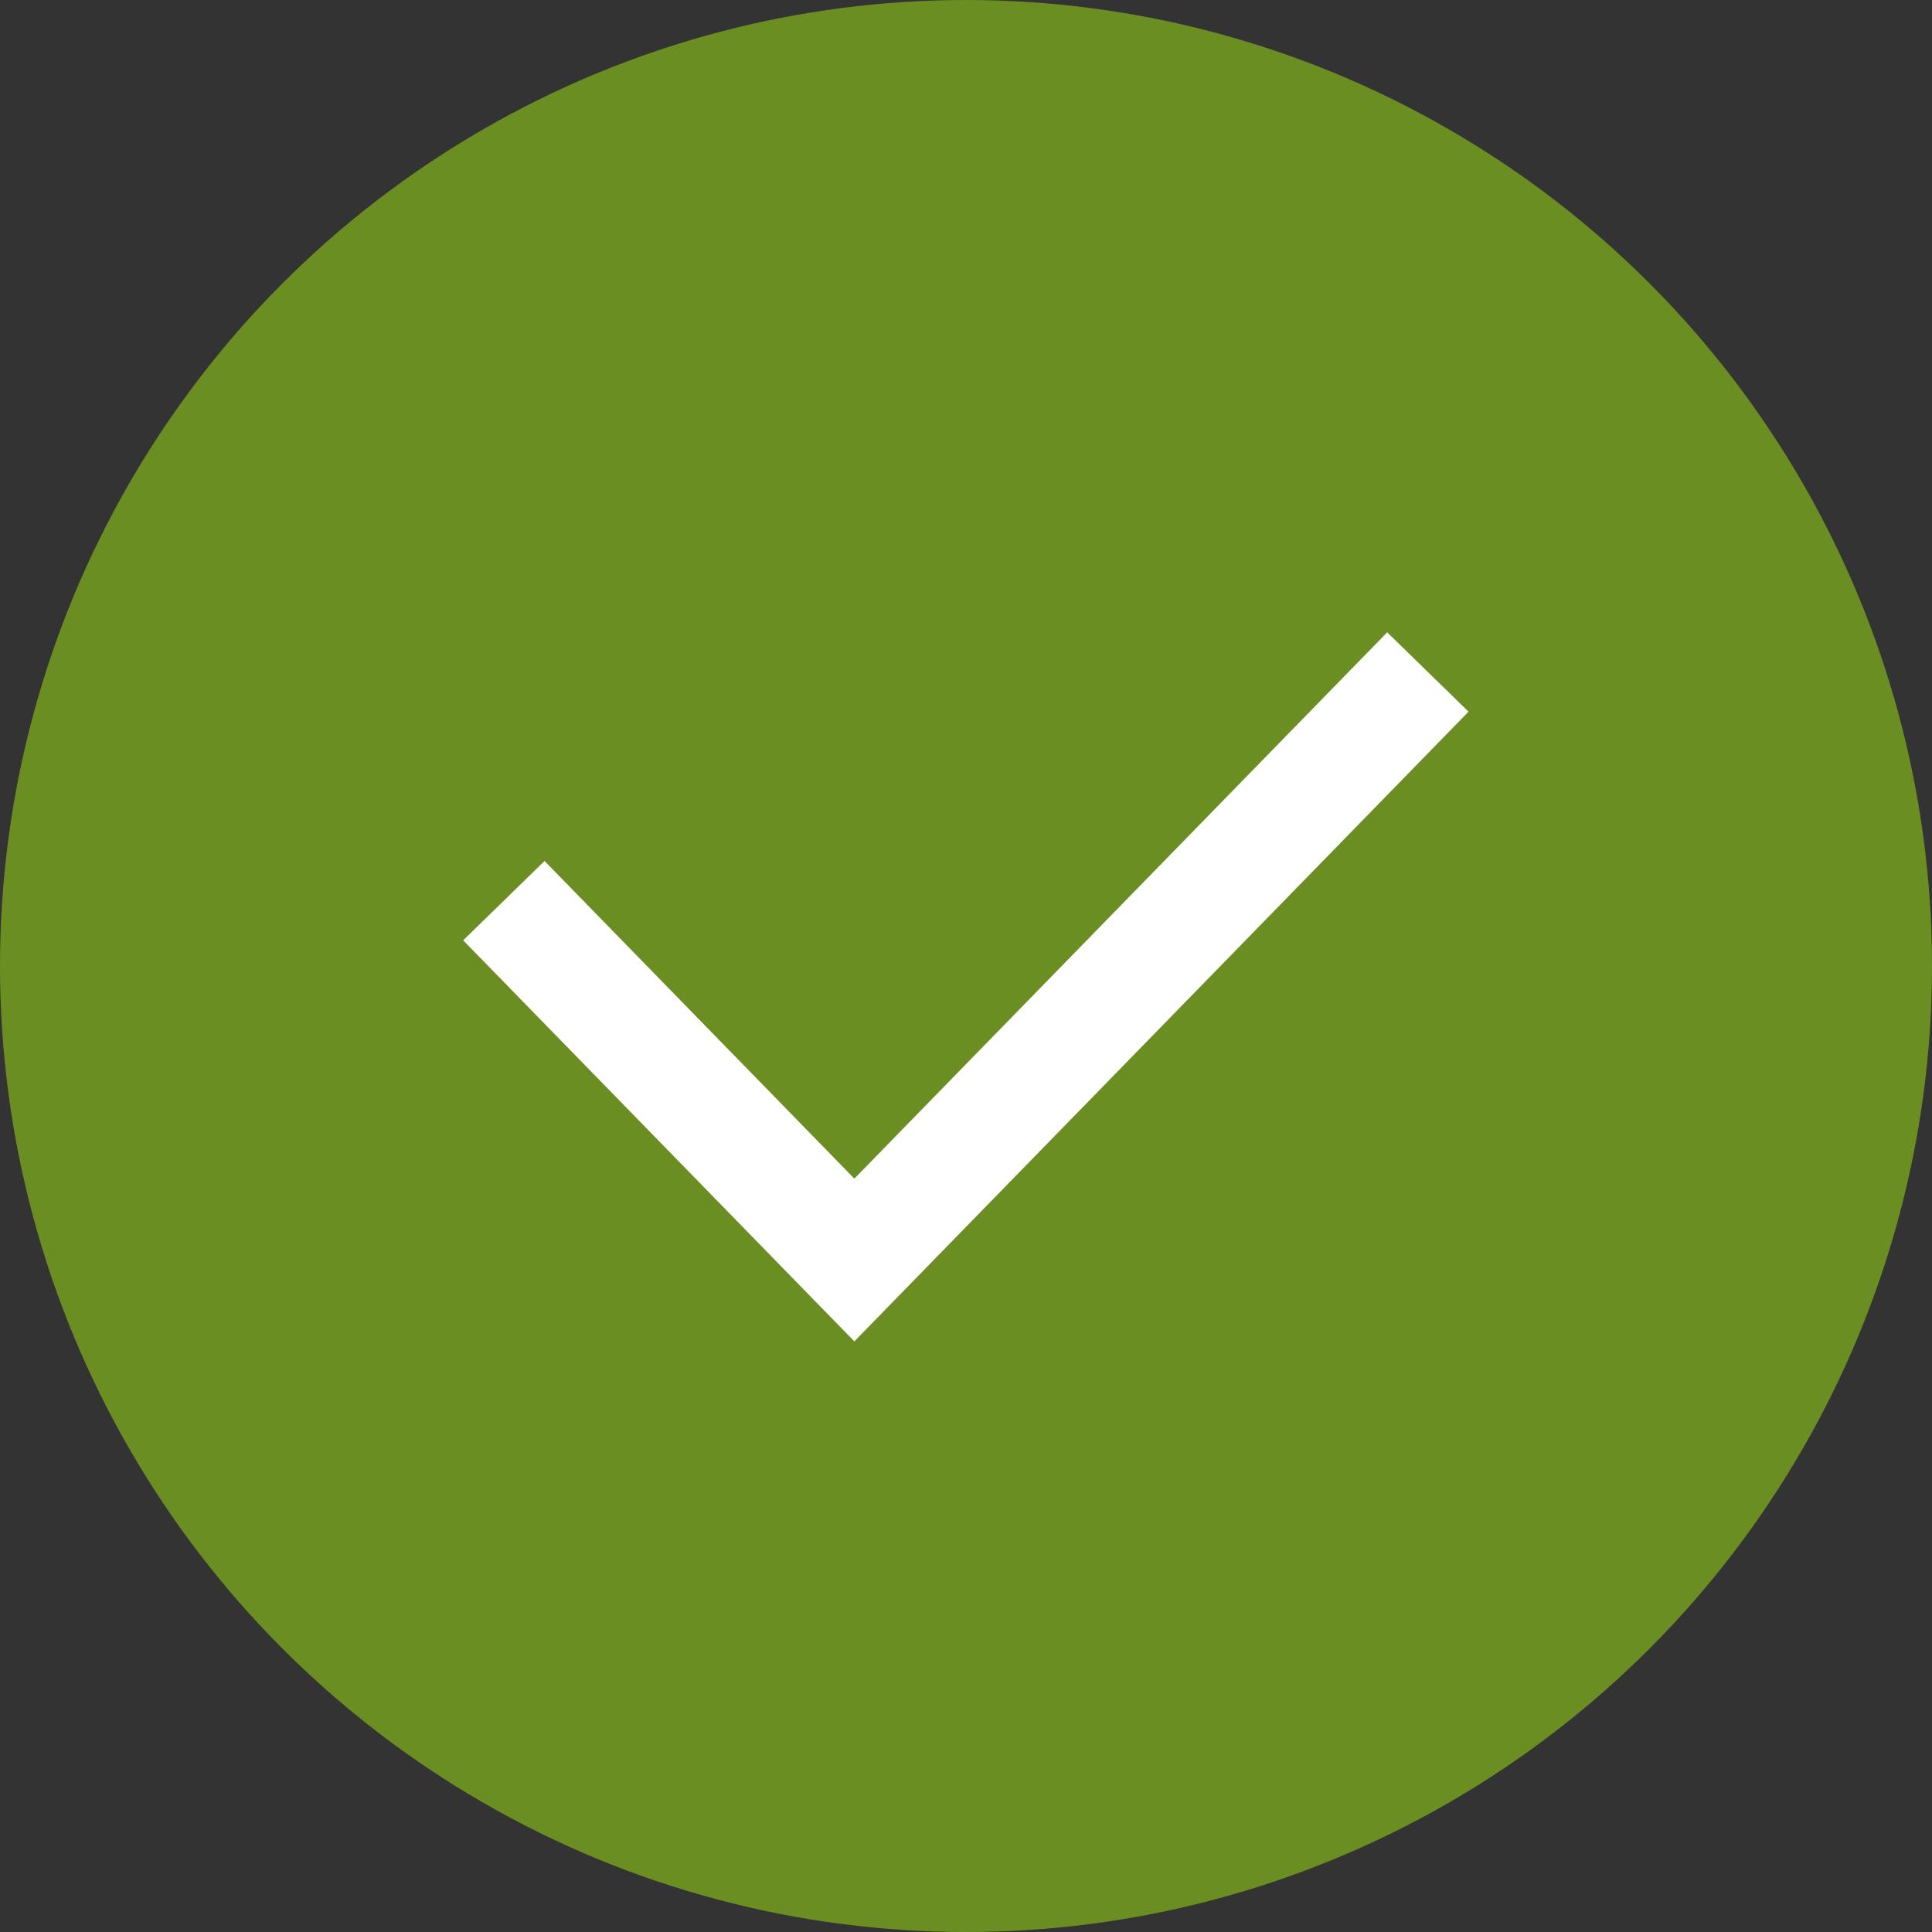 <?xml version="1.0" encoding="UTF-8"?> <svg xmlns="http://www.w3.org/2000/svg" width="34" height="34" viewBox="0 0 34 34" fill="none"><rect x="0" y="0" width="34" height="34" fill="#333333" stroke="none"/><circle cx="17" cy="17" r="17" fill="#6A8E22"></circle><path d="M8.867 15.85L15.035 22.174L25.128 11.826" stroke="white" stroke-width="2"></path></svg> 